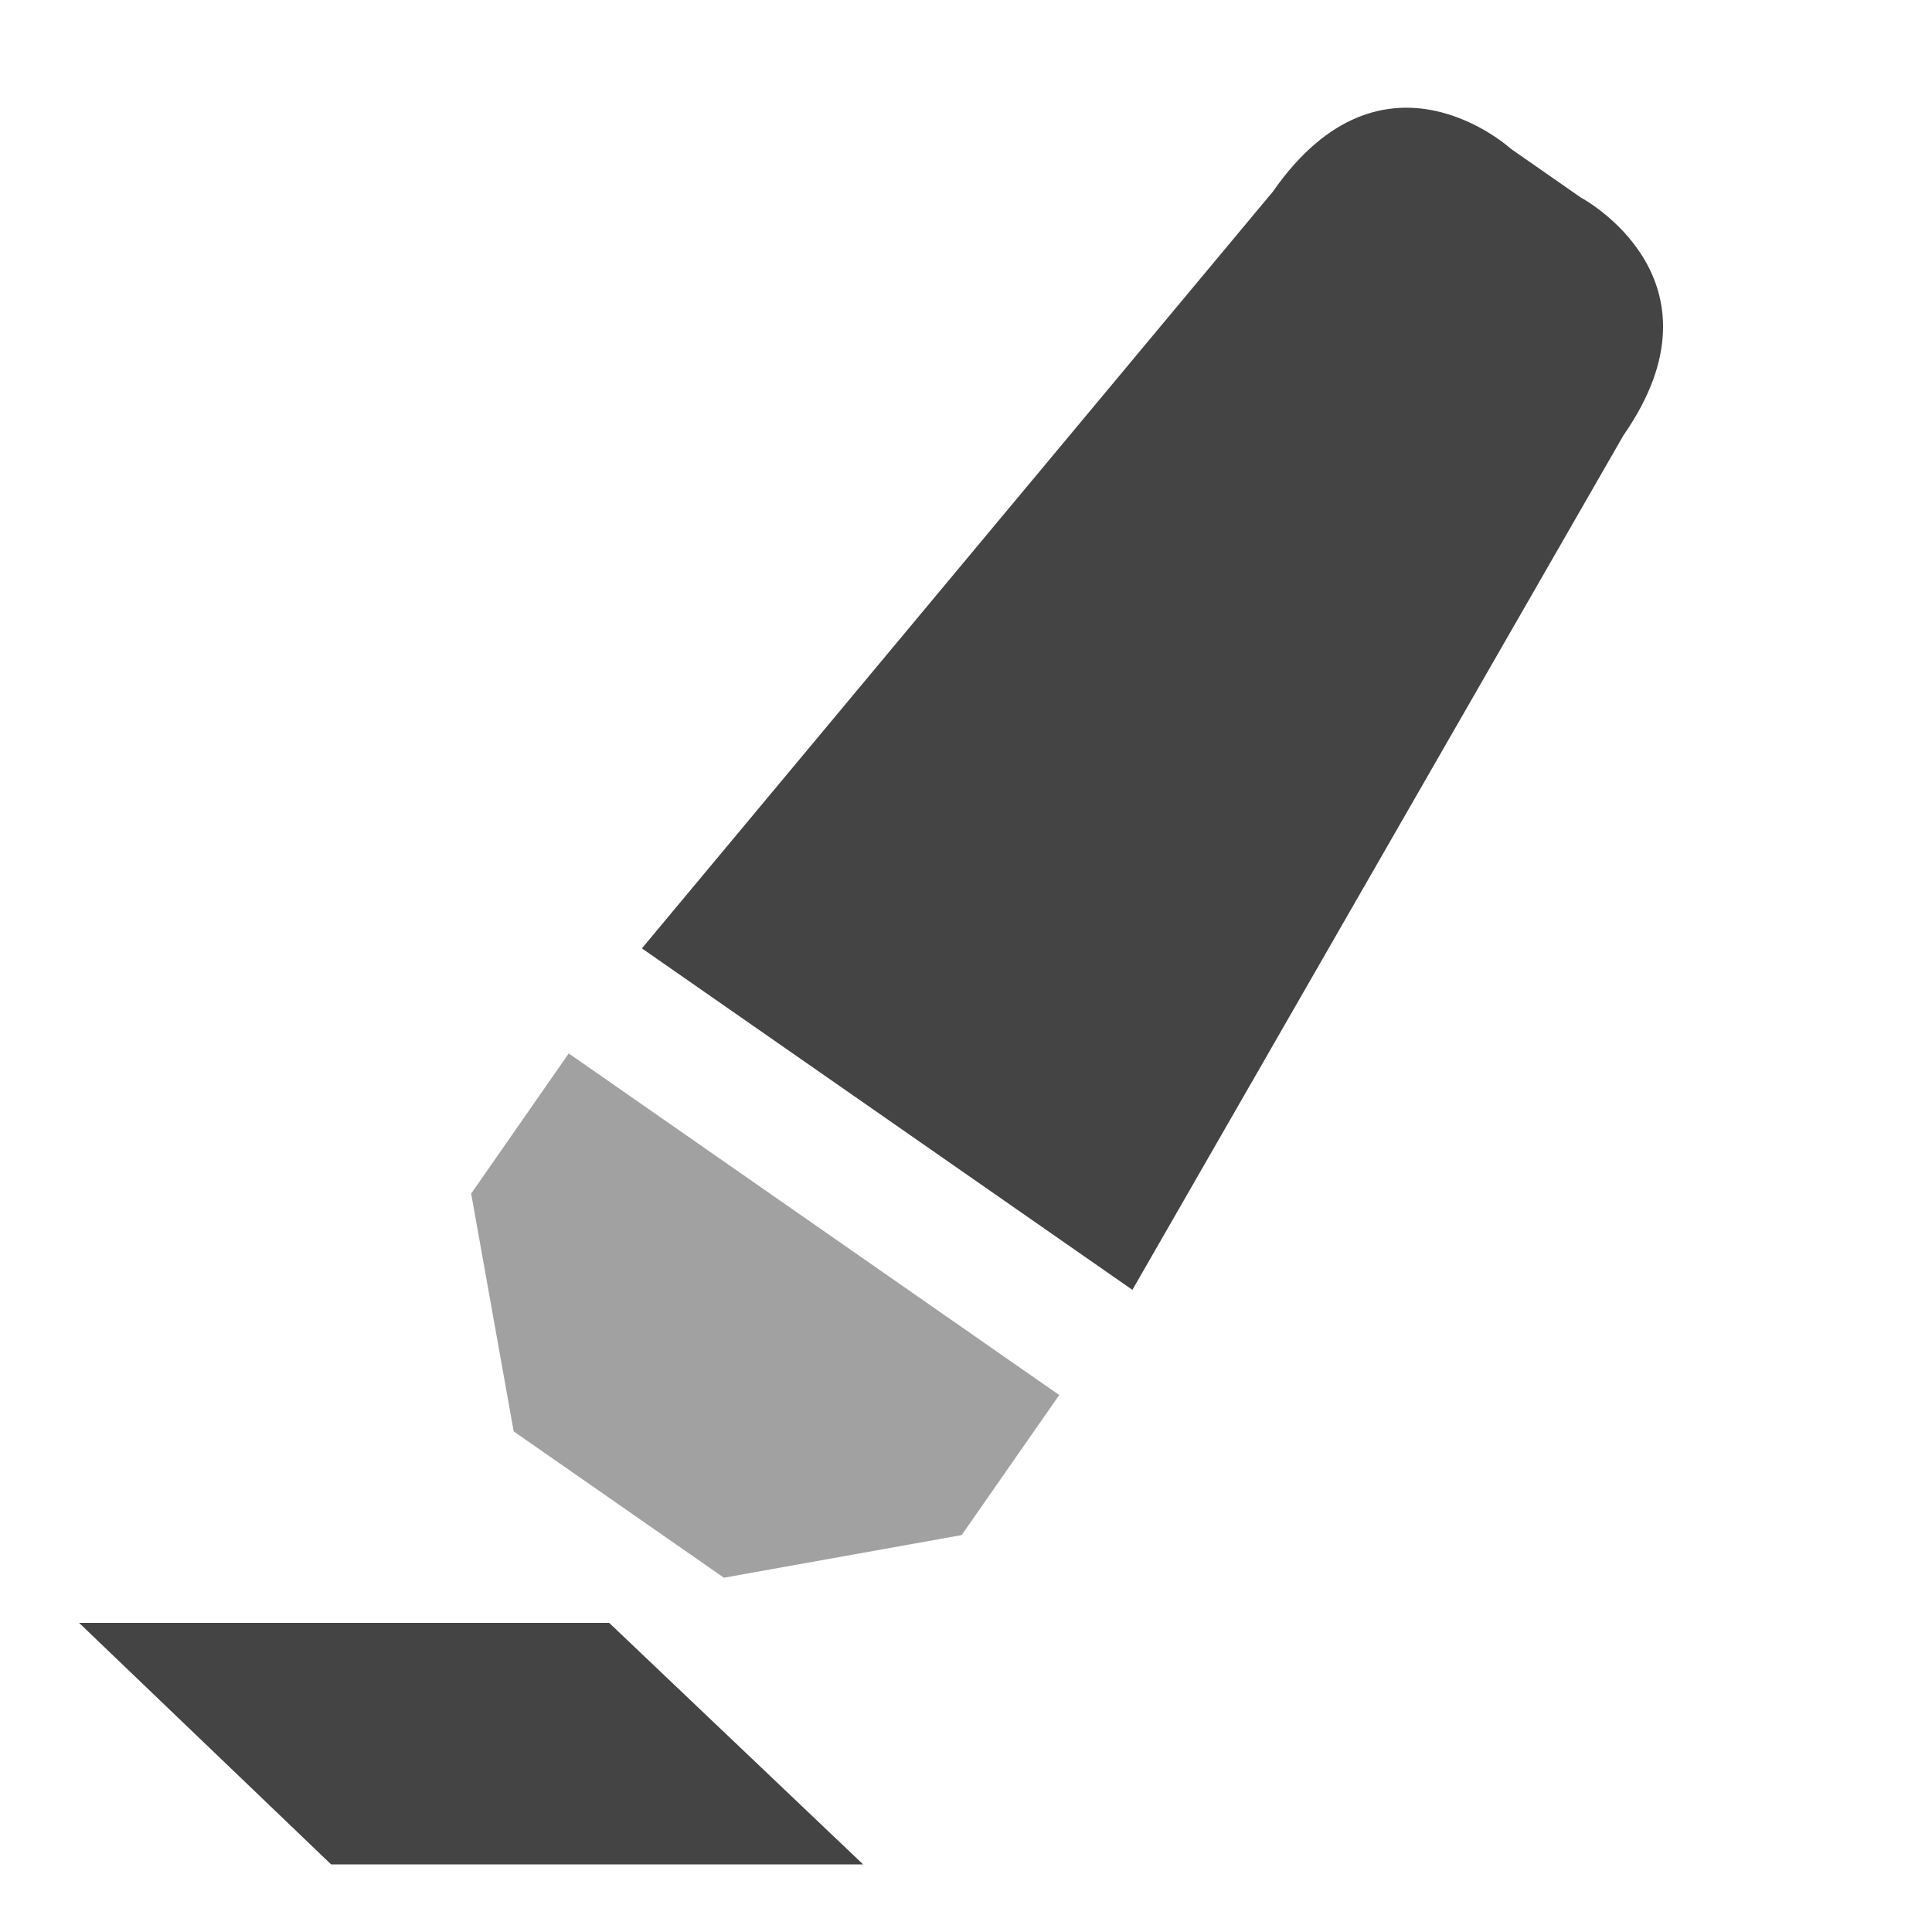 <svg xmlns="http://www.w3.org/2000/svg" style="fill-rule:evenodd;clip-rule:evenodd;stroke-linejoin:round;stroke-miterlimit:2" width="100%" height="100%" viewBox="0 0 16 16" xml:space="preserve">
 <defs>
  <style id="current-color-scheme" type="text/css">
   .ColorScheme-Text { color:#444444; } .ColorScheme-Highlight { color:#4285f4; } .ColorScheme-NeutralText { color:#ff9800; } .ColorScheme-PositiveText { color:#4caf50; } .ColorScheme-NegativeText { color:#f44336; }
  </style>
 </defs>
 <g>
  <path style="fill:currentColor;" class="ColorScheme-Text" d="M5.045,13.44l-4.39,-0l2.087,2l4.406,-0l-2.103,-2Z"/>
  <g>
   <path style="fill:currentColor;fill-opacity:0.5" class="ColorScheme-Text" d="M4.71,8.724l4.062,2.829l-0.808,1.16l-1.969,0.353l-1.741,-1.212l-0.352,-1.969l0.808,-1.161Z"/>
   <path style="fill:currentColor;" class="ColorScheme-Text" d="M10.543,1.585l-5.227,6.269l4.062,2.828l4.067,-7.077c0.906,-1.302 -0.353,-1.969 -0.353,-1.969l-0.58,-0.404c-0,0 -1.052,-0.963 -1.969,0.353Z"/>
  </g>
 </g>
</svg>
